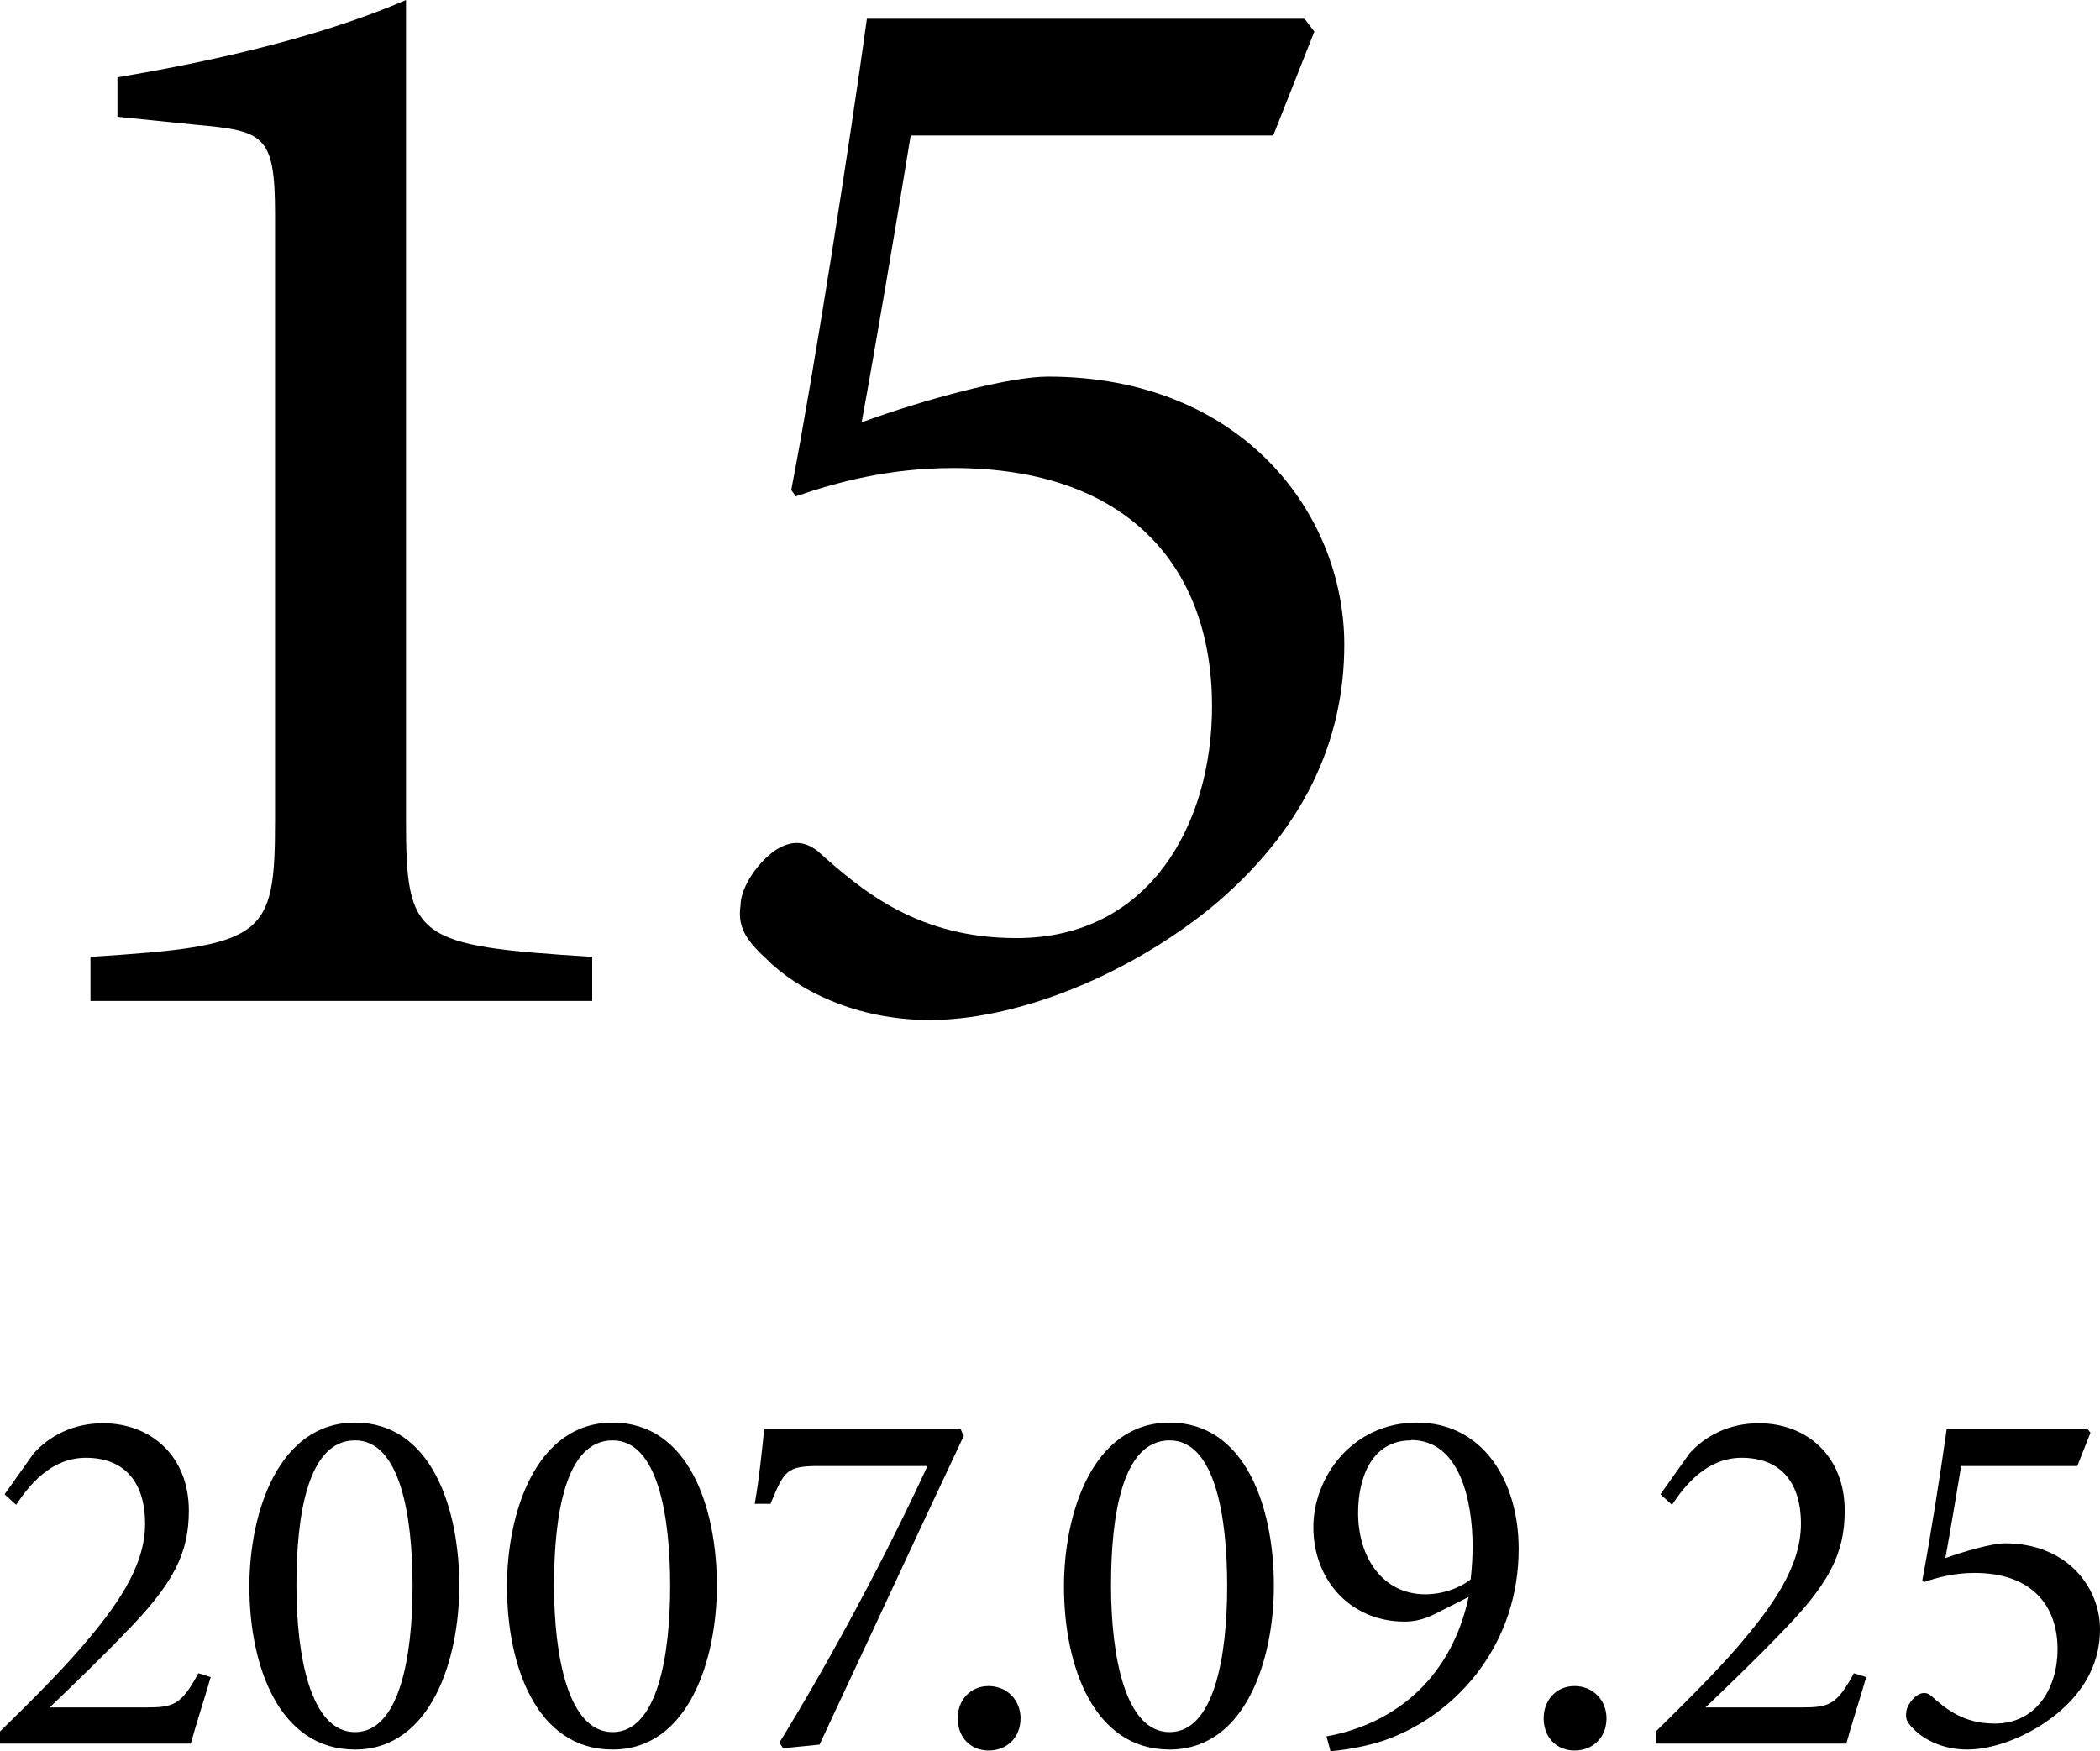 <?xml version="1.0" encoding="UTF-8"?><svg id="_レイヤー_2" xmlns="http://www.w3.org/2000/svg" viewBox="0 0 63.83 53.24"><g id="_レイヤー_1-2"><path d="m6.41,50.97c-.2.69-.46,1.48-.61,2.04H0v-.37c.85-.83,1.77-1.74,2.52-2.61.97-1.14,1.89-2.37,1.89-3.7s-.68-2.01-1.8-2.01c-1.06,0-1.72.83-2.12,1.43l-.35-.32.88-1.24c.48-.54,1.21-.92,2.11-.92,1.46,0,2.61,1,2.61,2.66,0,1.31-.48,2.23-1.94,3.72-.66.69-1.63,1.63-2.29,2.26h2.94c.83,0,1.06-.08,1.58-1.04l.38.12Z"/><path d="m10.79,43.25c2.31,0,3.17,2.58,3.17,4.96,0,2.24-.86,4.98-3.17,4.98s-3.21-2.54-3.21-4.96c0-2.24.88-4.98,3.21-4.98Zm0,.54c-1.43,0-1.78,2.26-1.78,4.41s.43,4.46,1.78,4.46,1.75-2.29,1.75-4.44-.38-4.43-1.75-4.43Z"/><path d="m18.62,43.25c2.31,0,3.17,2.58,3.17,4.96,0,2.24-.86,4.98-3.17,4.98s-3.21-2.54-3.21-4.96c0-2.24.88-4.98,3.21-4.98Zm0,.54c-1.43,0-1.78,2.26-1.78,4.41s.43,4.46,1.78,4.46,1.75-2.29,1.75-4.44-.38-4.43-1.75-4.43Z"/><path d="m29.3,43.64c-1.47,3.12-2.9,6.22-4.39,9.4l-1.11.11-.11-.17c1.6-2.6,3.29-5.78,4.5-8.41h-3.29c-1,0-1.06.14-1.48,1.15h-.48c.15-.86.22-1.63.29-2.29h5.96l.09.2Z"/><path d="m30.05,53.22c-.55,0-.94-.4-.94-.98,0-.55.38-.98.94-.98s.97.43.97.98c0,.58-.41.98-.97.98Z"/><path d="m35.55,43.25c2.31,0,3.17,2.58,3.17,4.96,0,2.24-.86,4.98-3.17,4.98s-3.21-2.54-3.21-4.96c0-2.24.88-4.98,3.21-4.98Zm0,.54c-1.43,0-1.78,2.26-1.78,4.41s.43,4.46,1.78,4.46,1.75-2.29,1.75-4.44-.38-4.43-1.75-4.43Z"/><path d="m44.64,48.55l-1.03.52c-.34.17-.63.23-.92.23-1.64,0-2.77-1.26-2.77-2.87,0-1.51,1.17-3.18,3.15-3.18s3.09,1.75,3.09,3.84c0,2.83-1.78,4.93-3.89,5.75-.63.25-1.43.37-1.83.4l-.12-.45c2.18-.4,3.81-1.86,4.32-4.24Zm-1.75-4.76c-1.2,0-1.61,1.14-1.61,2.21,0,1.35.75,2.47,2.04,2.47.55,0,1.06-.2,1.38-.45.04-.34.06-.71.06-1,0-1.37-.38-3.24-1.87-3.24Z"/><path d="m47.86,53.22c-.55,0-.94-.4-.94-.98,0-.55.38-.98.94-.98s.97.43.97.98c0,.58-.41.98-.97.98Z"/><path d="m56.73,50.97c-.2.69-.46,1.48-.61,2.04h-5.79v-.37c.84-.83,1.77-1.74,2.52-2.61.97-1.14,1.89-2.37,1.89-3.7s-.68-2.01-1.8-2.01c-1.06,0-1.72.83-2.12,1.43l-.35-.32.88-1.24c.48-.54,1.21-.92,2.11-.92,1.46,0,2.61,1,2.61,2.66,0,1.31-.48,2.23-1.94,3.72-.66.69-1.63,1.63-2.29,2.26h2.93c.83,0,1.06-.08,1.58-1.04l.38.12Z"/><path d="m63.45,43.44l.09.12-.4,1.01h-3.53c-.14.84-.34,2.04-.48,2.8.58-.21,1.43-.45,1.81-.45,1.89,0,2.89,1.34,2.89,2.61,0,.92-.38,1.81-1.32,2.58-.84.68-1.9,1.08-2.72,1.08-.72,0-1.29-.29-1.6-.6-.21-.2-.28-.32-.25-.52,0-.14.12-.37.32-.52.14-.09.28-.12.43,0,.45.4.98.85,1.94.85,1.29,0,1.91-1.11,1.91-2.26,0-1.35-.81-2.32-2.52-2.32-.63,0-1.14.14-1.54.28l-.05-.06c.23-1.2.57-3.37.74-4.59h4.27Z"/><path d="m2.75,30.43v-1.34c5.32-.34,5.61-.58,5.61-4.17V6.52c0-2.44-.34-2.54-2.44-2.73l-2.35-.24v-1.2c3.16-.53,6.33-1.29,8.77-2.35v24.92c0,3.64.29,3.83,5.66,4.17v1.34H2.75Z"/><path d="m39.66.58l.29.38-1.25,3.16h-11.02c-.43,2.64-1.06,6.37-1.49,8.72,1.82-.67,4.46-1.39,5.66-1.39,5.9,0,9.01,4.17,9.01,8.15,0,2.88-1.2,5.66-4.12,8.05-2.64,2.11-5.94,3.36-8.48,3.36-2.25,0-4.03-.91-4.98-1.87-.67-.62-.86-1.01-.77-1.63,0-.43.38-1.15,1.01-1.63.43-.29.86-.38,1.34,0,1.39,1.25,3.07,2.64,6.04,2.64,4.03,0,5.94-3.45,5.94-7.05,0-4.22-2.54-7.24-7.86-7.24-1.96,0-3.55.43-4.79.86l-.14-.19c.72-3.74,1.77-10.5,2.3-14.33h13.32Z"/></g></svg>